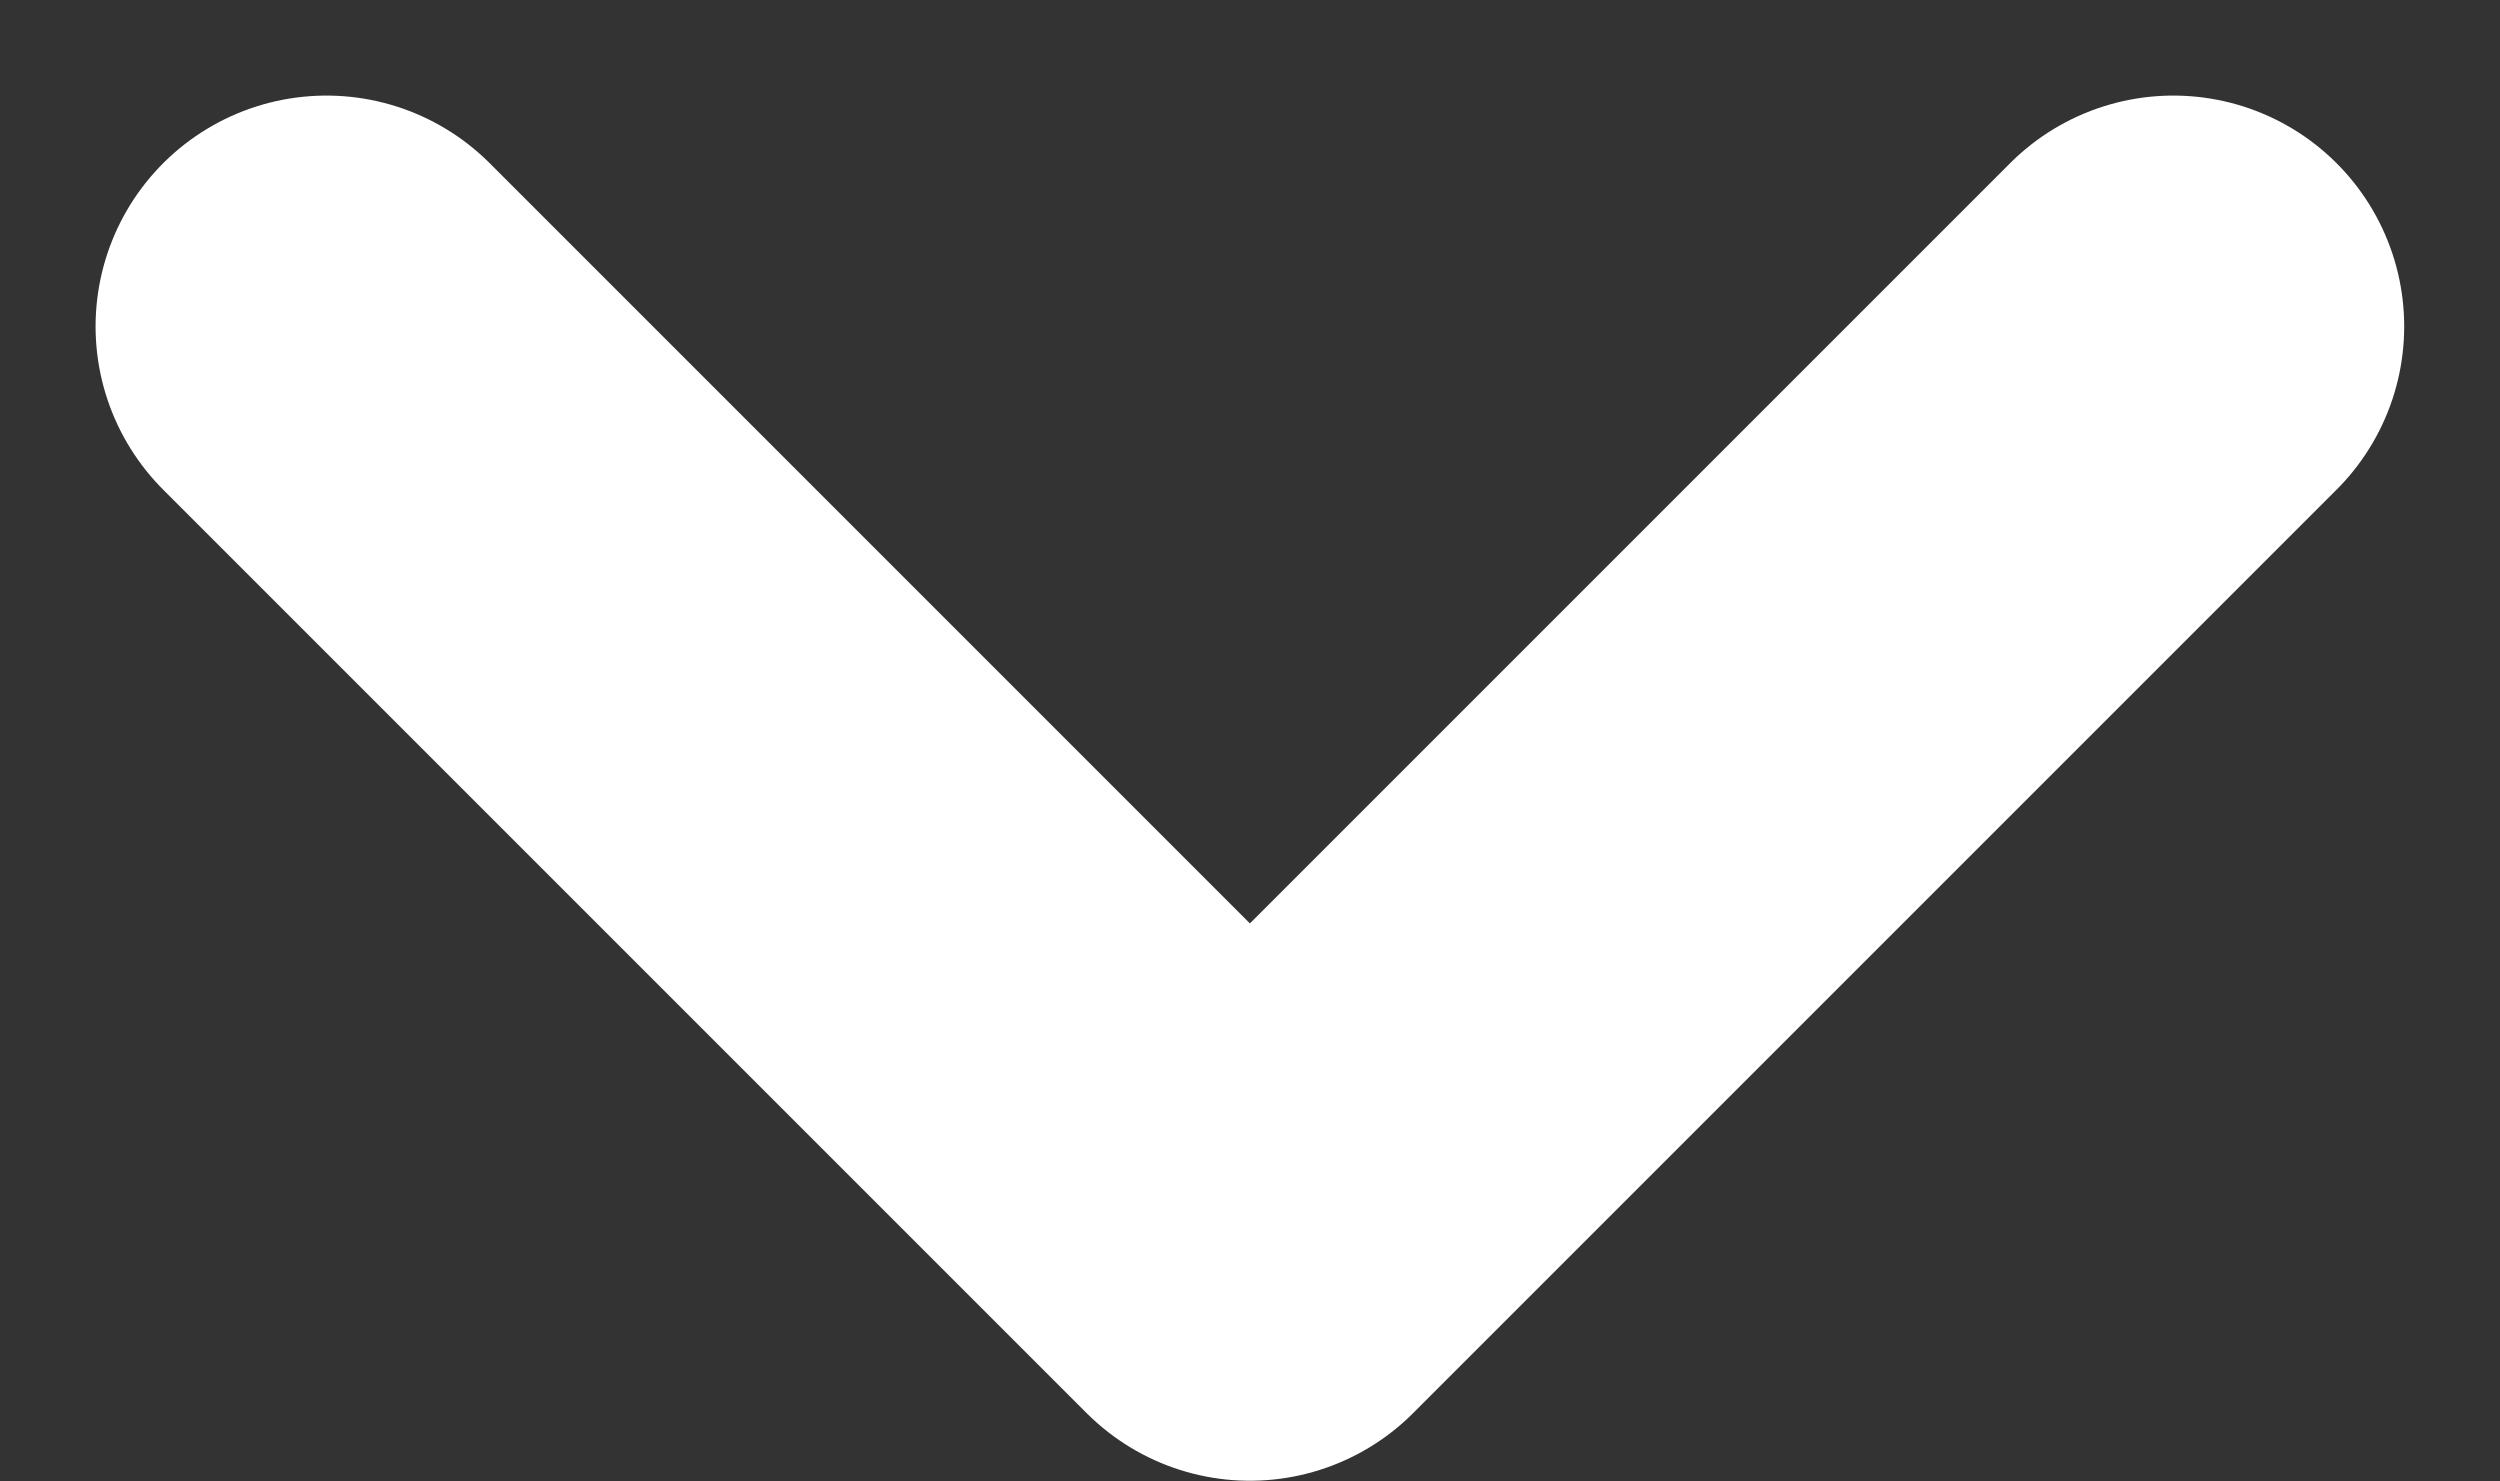 <svg xmlns="http://www.w3.org/2000/svg" width="10.829" height="6.415" viewBox="0 0 10.829 6.415"><rect x="0" y="0" width="10.829" height="6.415" fill="#333333" stroke="none"/><defs><style>.a{fill:none;stroke:#fff;stroke-linecap:round;stroke-linejoin:round;stroke-width:2px;}</style></defs><path class="a" d="M-1084-12524.5l4,4,4-4" transform="translate(1085.414 12525.914)"/></svg>